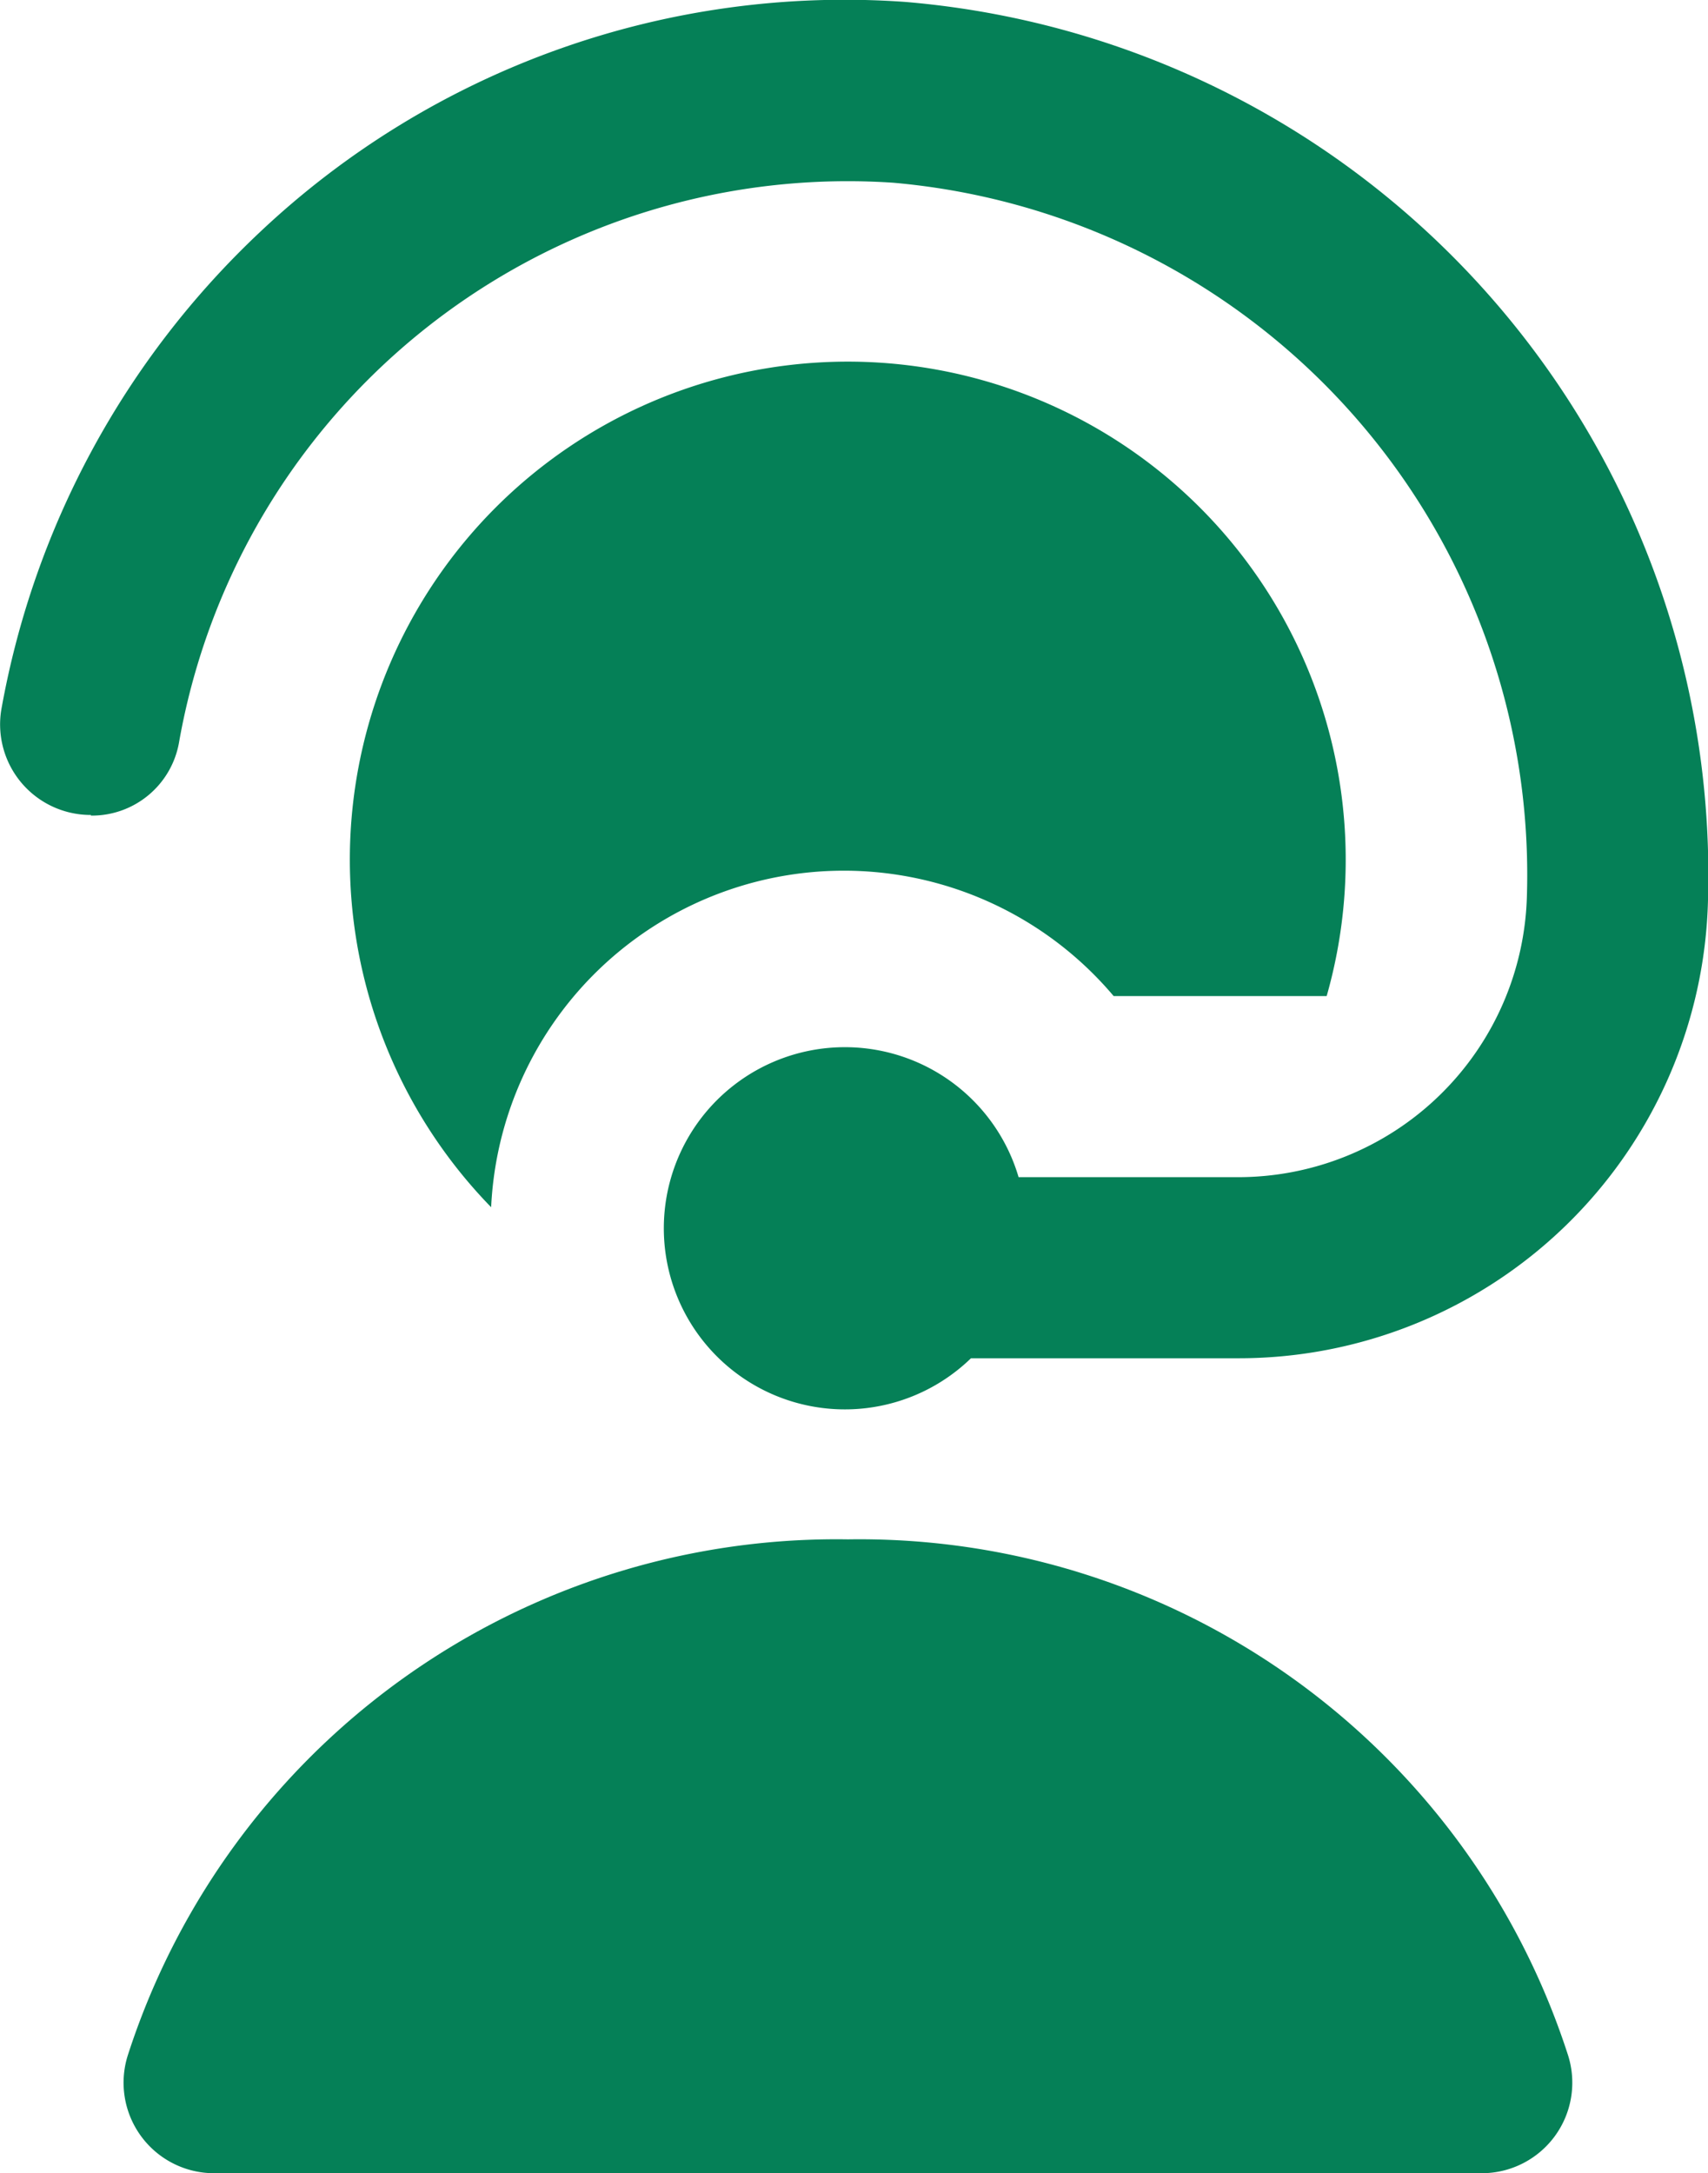 <svg xmlns="http://www.w3.org/2000/svg" width="18.866" height="24" viewBox="0 0 18.866 24">
  <path id="user-headset" d="M3.638,9a1,1,0,0,1-.989-1.166A9.54,9.54,0,0,1,5.5,2.568,9.412,9.412,0,0,1,12.63.021,9.677,9.677,0,0,1,21.5,9.938,5.185,5.185,0,0,1,16.291,15H13.359a2,2,0,1,1,.526-2h2.406A3.191,3.191,0,0,0,19.5,9.883a7.672,7.672,0,0,0-7-7.865A7.5,7.5,0,0,0,4.61,8.207a.977.977,0,0,1-.972.8ZM12,17a8.224,8.224,0,0,0-7.955,5.7A1,1,0,0,0,5,24H19a1,1,0,0,0,.955-1.3A8.224,8.224,0,0,0,12,17Zm2.934-6h2.354a5.5,5.5,0,1,0-9.229,2.332A3.9,3.9,0,0,1,14.935,11Z" transform="translate(-2.634 0)" fill="#058057"/>
</svg>

